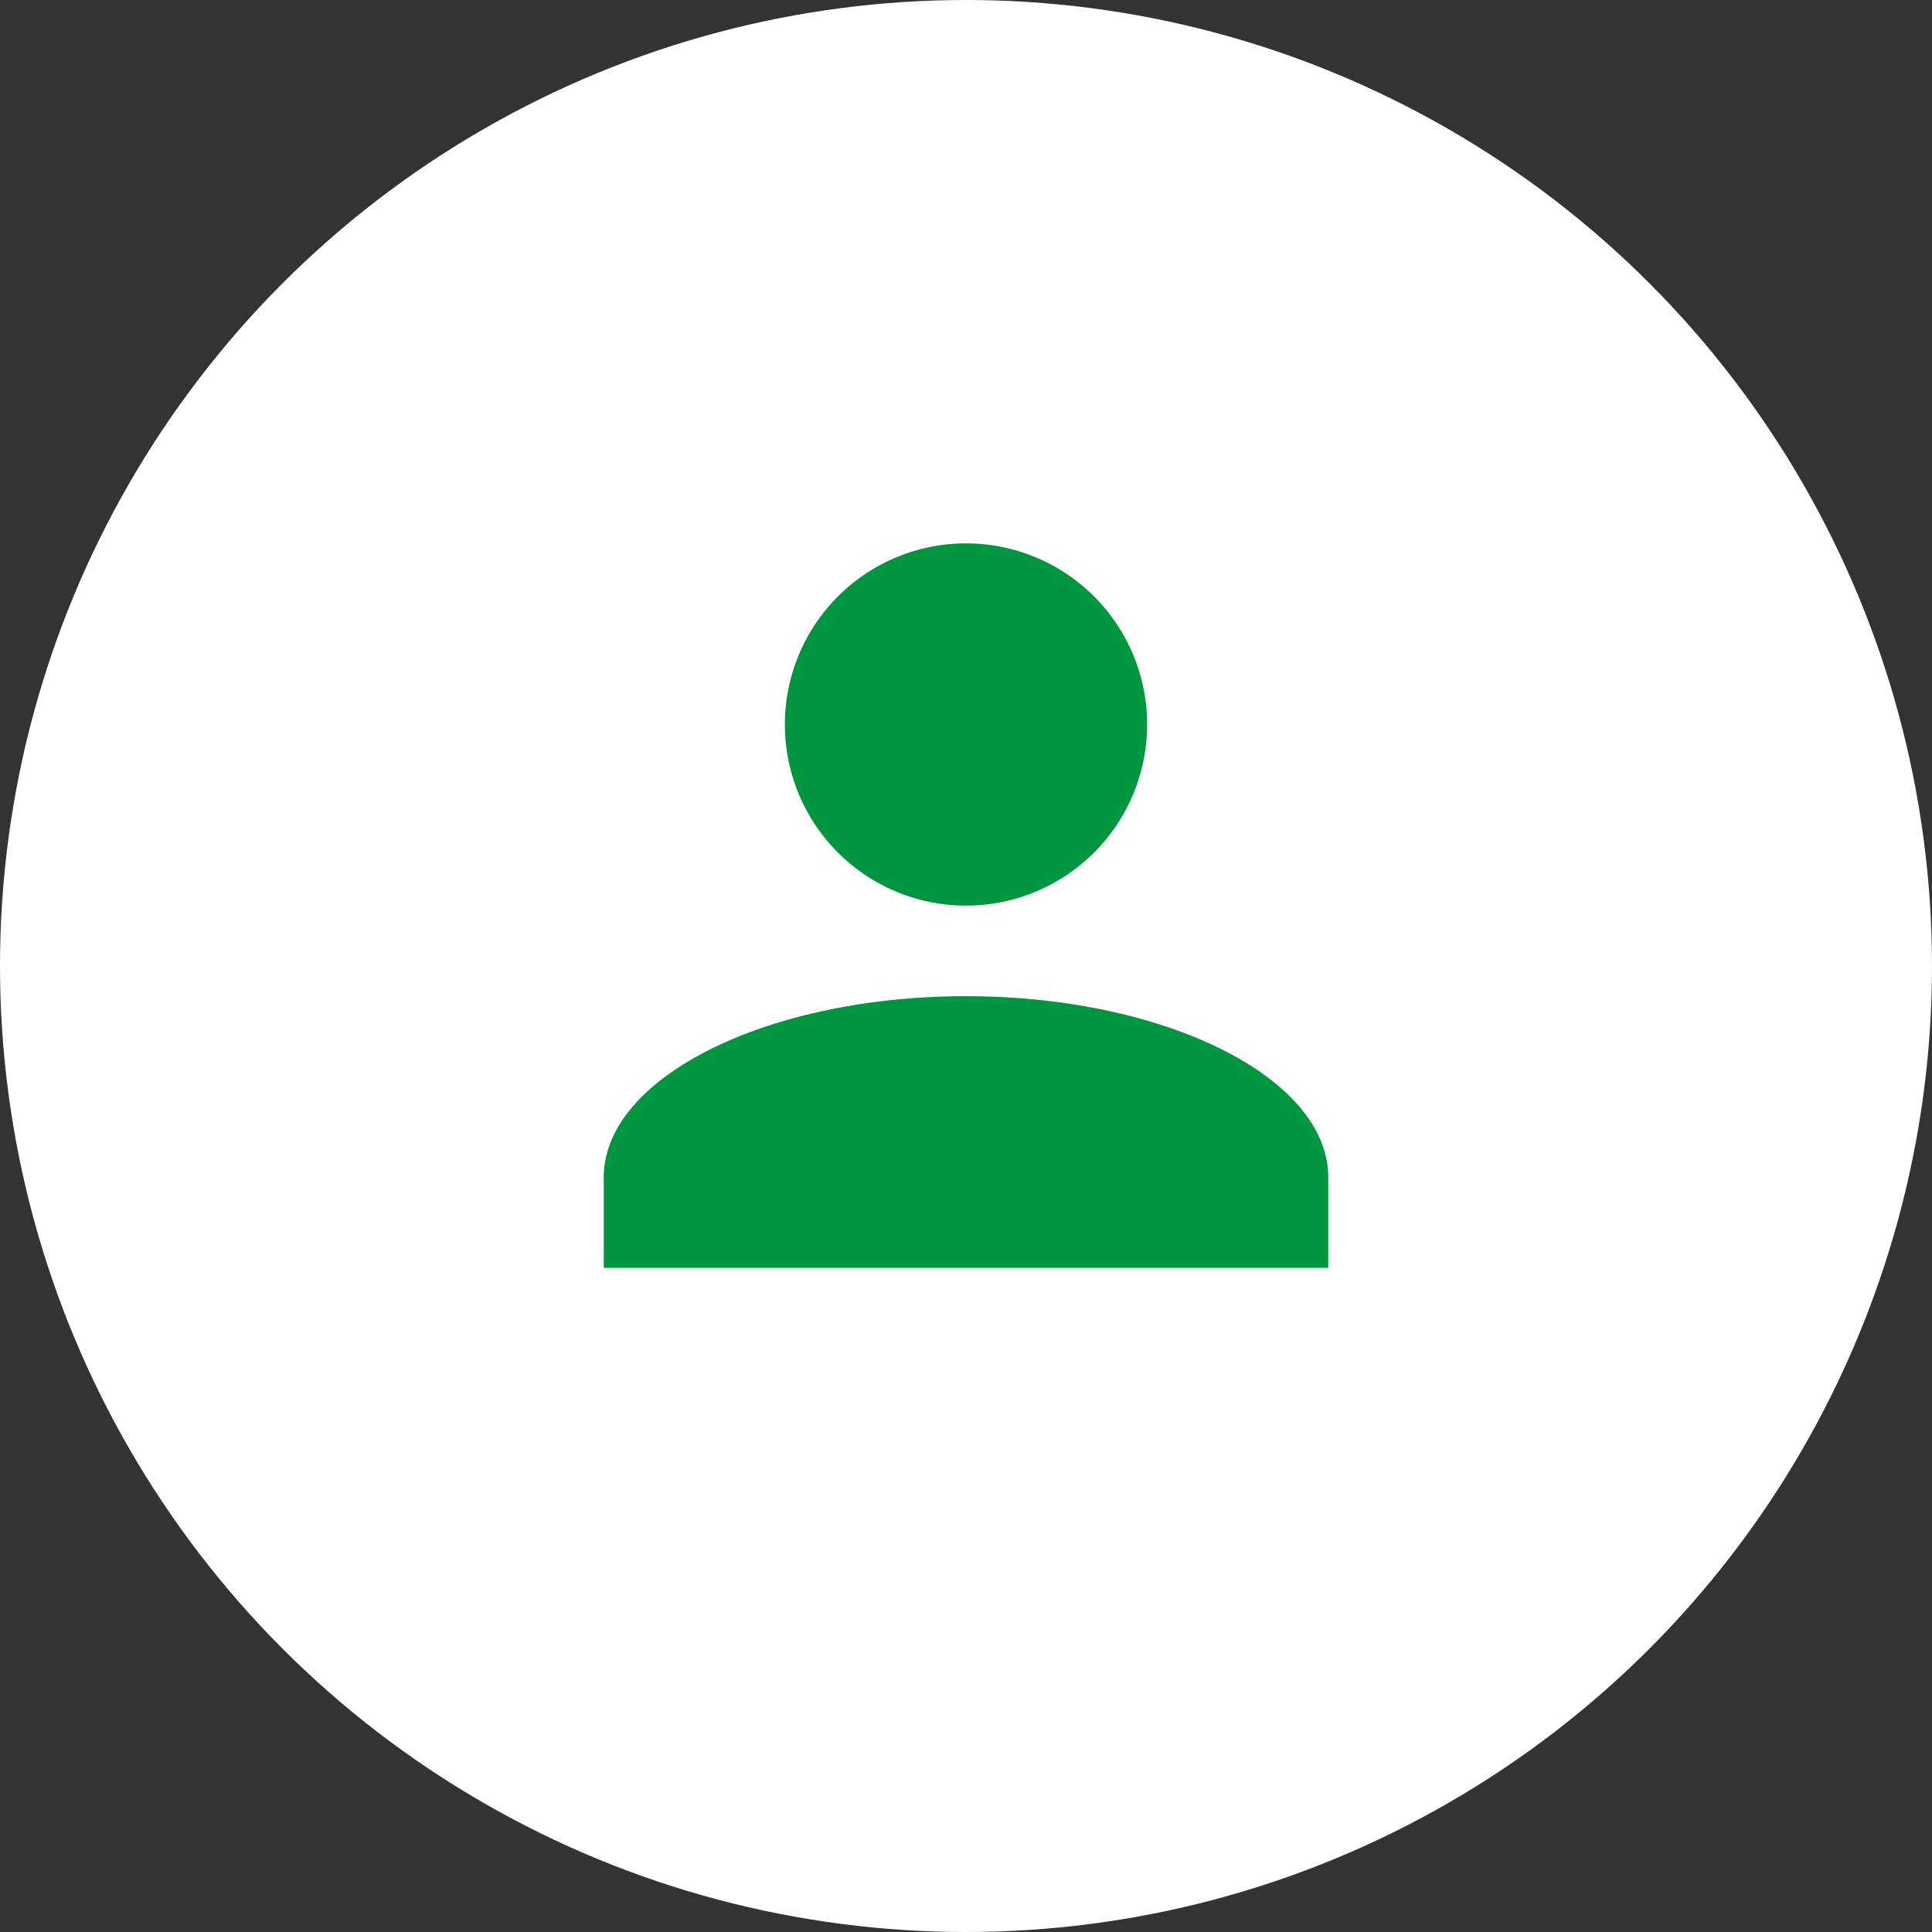 <svg id="avatar" xmlns="http://www.w3.org/2000/svg" width="40" height="40" viewBox="0 0 40 40">
  <rect x="0" y="0" width="40" height="40" fill="#333333" stroke="none"/>
  <circle id="Ellipse_154" data-name="Ellipse 154" cx="20" cy="20" r="20" fill="#fff"/>
  <path id="Vereinigungsmenge_33" data-name="Vereinigungsmenge 33" d="M0,15V13.125c0-2.063,3.375-3.75,7.5-3.75s7.5,1.688,7.5,3.75V15ZM3.75,3.75A3.75,3.75,0,1,1,7.5,7.5,3.75,3.75,0,0,1,3.75,3.75Z" transform="translate(12.5 11.25)" fill="#009640"/>
</svg>
